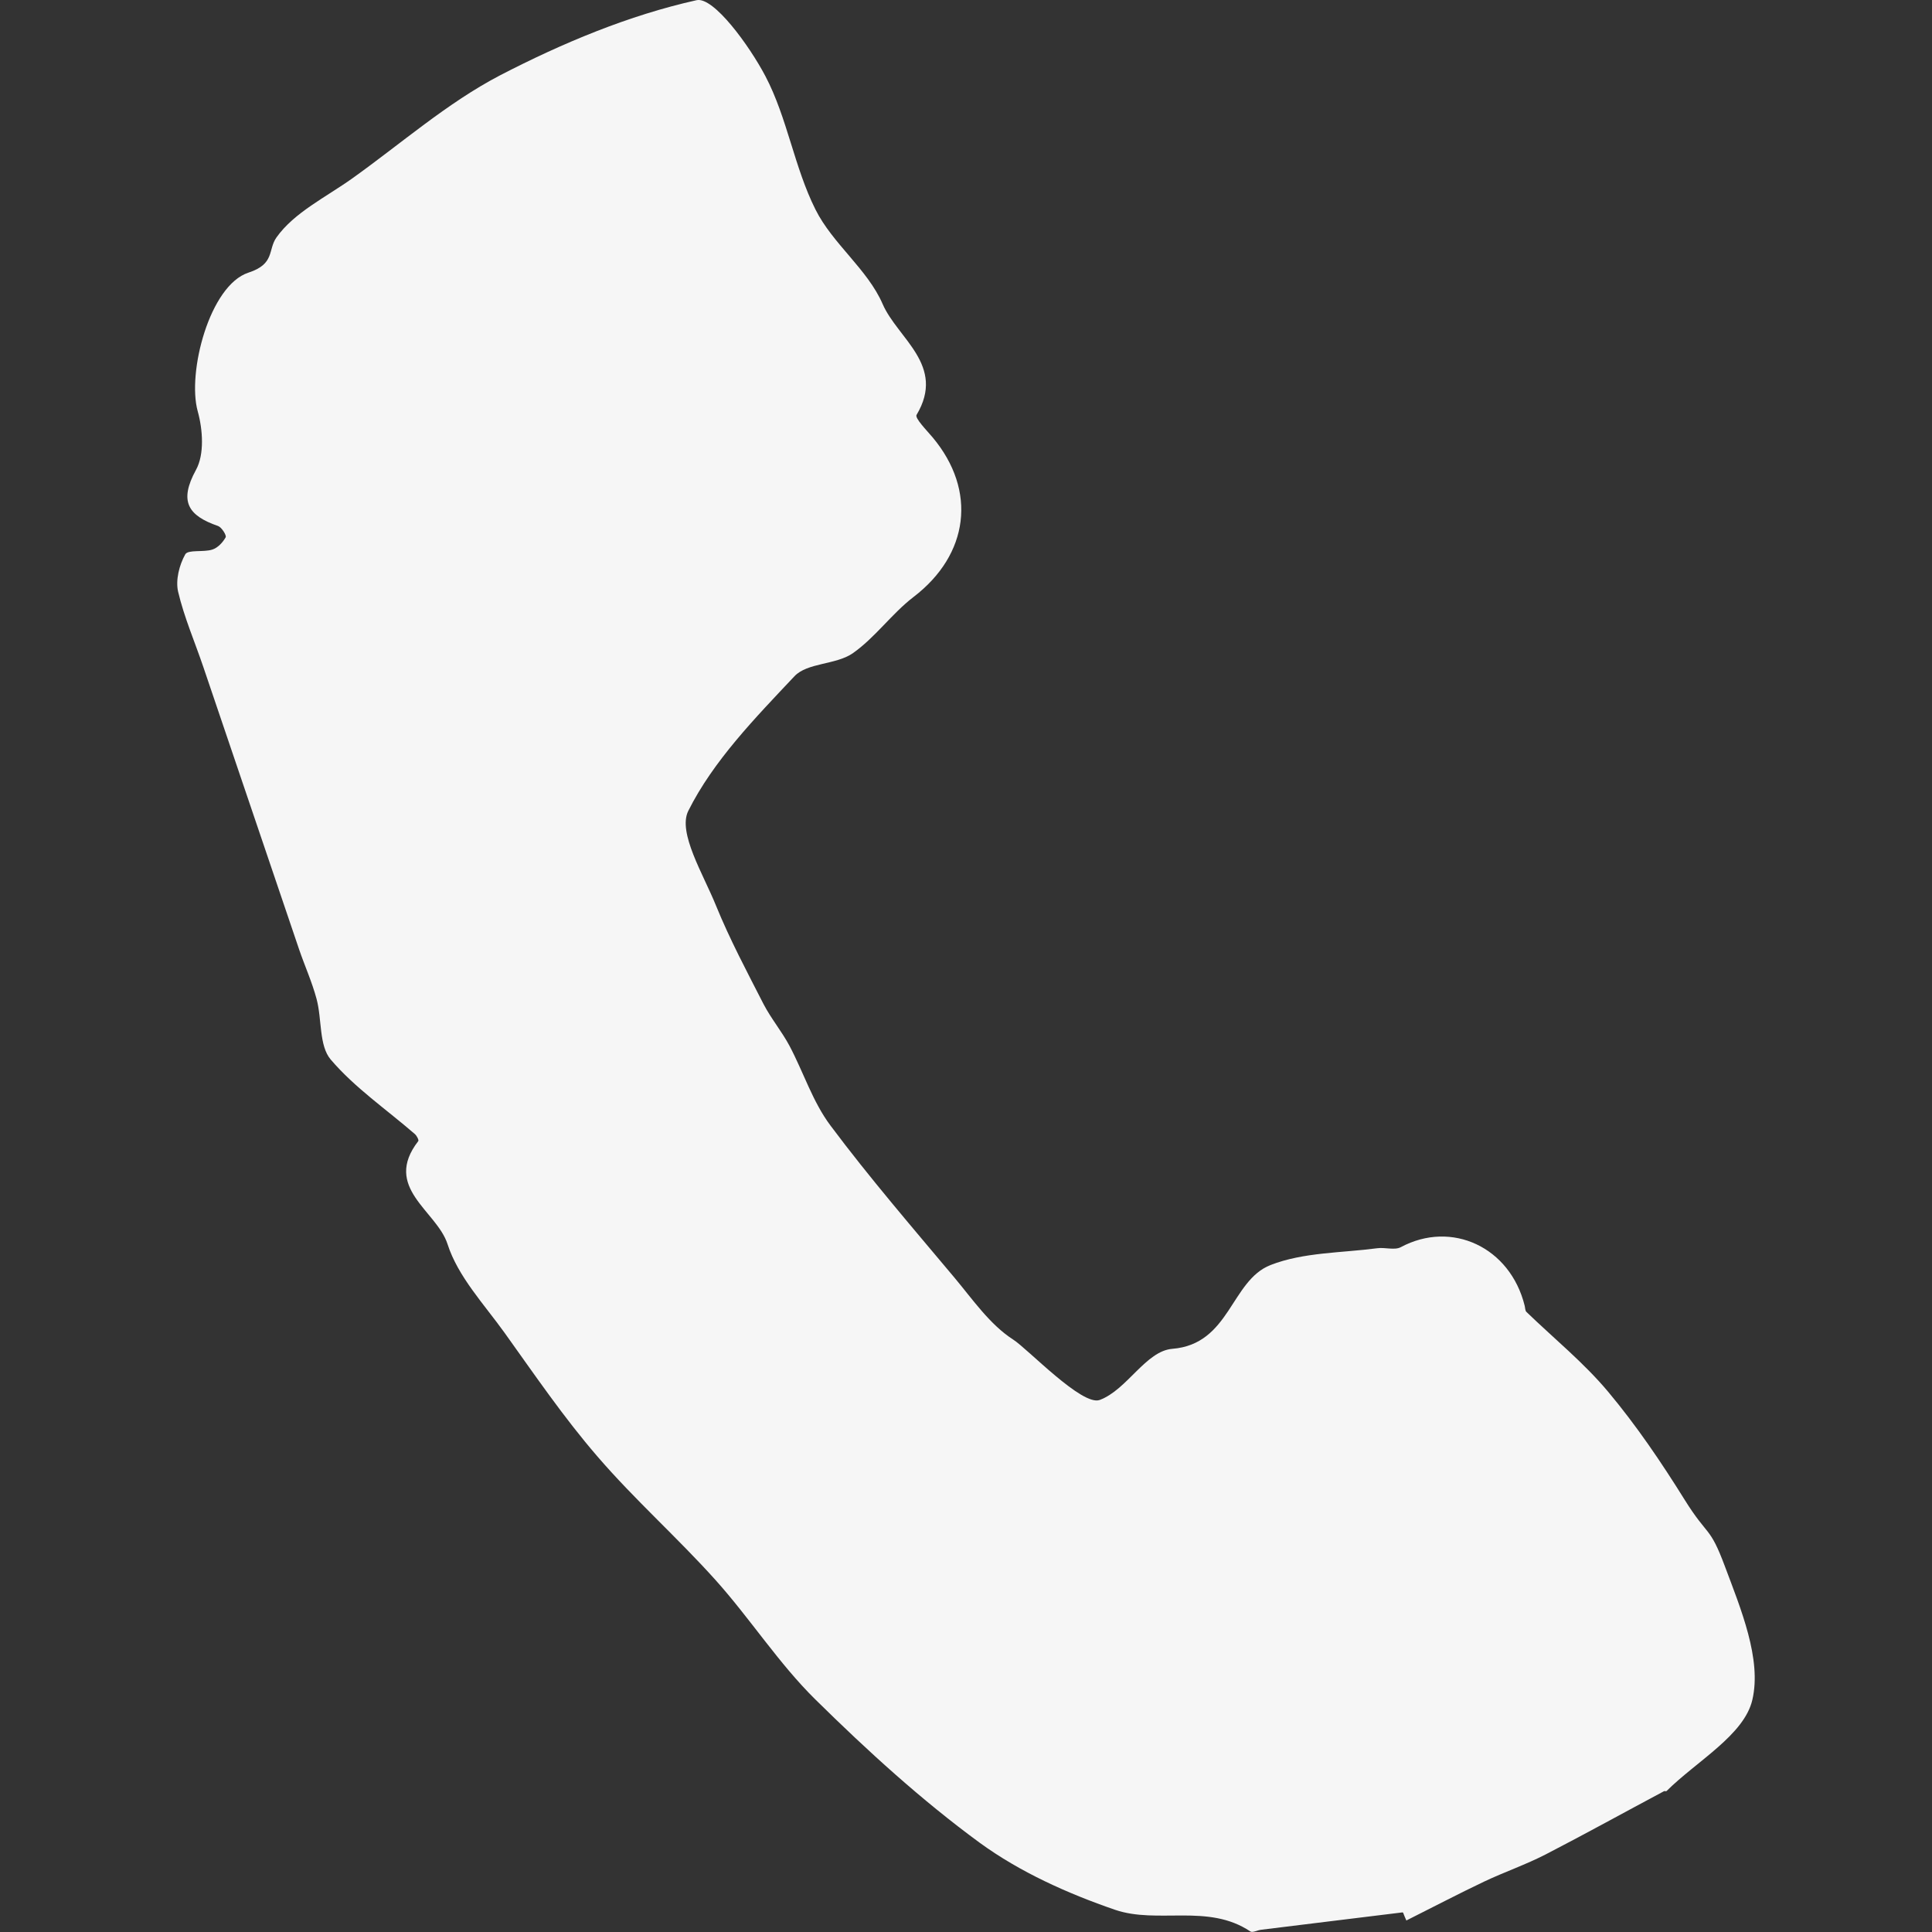 <?xml version="1.0" encoding="UTF-8"?>
<svg xmlns="http://www.w3.org/2000/svg" version="1.1" viewBox="0 0 1024 1024">
  <rect x="0" y="0" width="1024" height="1024" fill="#333333" stroke="none"/>
  <defs>
    <style>
      .cls-1 {
        fill: #f6f6f6;
      }
    </style>
  </defs>
  <!-- Generator: Adobe Illustrator 28.7.0, SVG Export Plug-In . SVG Version: 1.2.0 Build 136)  -->
  <g>
    <g id="_레이어_1">
      <path class="cls-1" d="M743.4,1013.6c-25,3.1-50,6.1-74.9,9.2-2,.2-4.6,1.7-5.8.9-22.4-15-49.1-3.7-71.8-11.5-25-8.6-50.2-19.9-71.5-35.4-31-22.7-59.7-48.9-87.2-76-19.5-19.2-34.6-42.9-53-63.4-20.2-22.5-42.9-42.6-62.6-65.5-17.8-20.6-33.2-43.2-49.1-65.4-10.9-15.2-24.8-29.9-30.3-47.1-5.7-17.7-34.6-29.9-15.5-54.6.4-.5-.8-2.9-1.9-3.8-15-13-31.8-24.5-44.5-39.4-6.3-7.4-4.6-21.3-7.5-32.1-2.4-9-6.3-17.6-9.3-26.4-16.9-49.8-33.8-99.7-50.7-149.5-4.5-13.3-10.2-26.4-13.4-40-1.4-6.1.6-14.1,3.8-19.8,1.5-2.6,9.6-1,14.3-2.5,2.9-.9,5.6-3.8,7.1-6.5.6-1-2.1-5.3-4-6-15.9-5.5-20.9-13-11.7-29.8,4.5-8.2,3.6-21.3.9-31-5.7-20.5,6.3-66.8,26.9-73.5,14.1-4.6,10.2-12,14.8-18.6,9.4-13.3,26.3-21.4,40.3-31.4,25.9-18.5,50.2-39.9,78.1-54.5C298.1,22.8,333.3,8.1,369.2.1c9-2,28,24.1,36.5,40.3,11.6,22.1,15.3,48.3,26.5,70.6,9,18.1,27.6,31.7,35.6,50.1,7.9,18.3,33.7,32.5,18,58.8-1,1.7,5.2,8,8.5,11.9,23.7,28.3,19.2,62.2-10.1,84.6-11.6,8.9-20.4,21.6-32.3,29.9-8.9,6.1-24,4.9-30.8,12.1-20.8,22.1-43,44.8-56.3,71.4-5.7,11.5,8,33.6,14.7,50.2,7.3,17.9,16.4,35,25.2,52.2,4,7.7,9.7,14.5,13.8,22.2,7.4,14,12.3,29.7,21.7,42.2,20.7,27.7,43.4,54,65.7,80.6,9.7,11.6,18.8,24.9,31.1,32.8,7.7,4.9,36.6,35.5,45.9,32,14.5-5.4,24.4-26,38.5-27.1,30.6-2.5,30.9-36.1,52-44.4,17.4-6.8,37.5-6.4,56.5-8.9,4.2-.6,9.3,1.2,12.6-.6,26.9-14.4,57.9,0,65.6,31,.3,1.1.2,2.7,1,3.4,14.5,14,30.4,26.9,43.2,42.2,15,17.9,28.2,37.4,40.6,57.3,12.4,19.9,13.2,13.5,21.3,35.2,8.5,22.7,19.6,49.3,14.6,70.8-4.3,18.7-29.5,32.5-45.5,48.4-.2.2-.9,0-1.2,0-21,11.2-41.8,22.7-62.9,33.6-10.5,5.4-21.8,9.3-32.4,14.3-13.9,6.6-27.6,13.8-41.4,20.7-.6-1.4-1.2-2.7-1.7-4.1h0Z"/>
    </g>
  </g>
</svg>